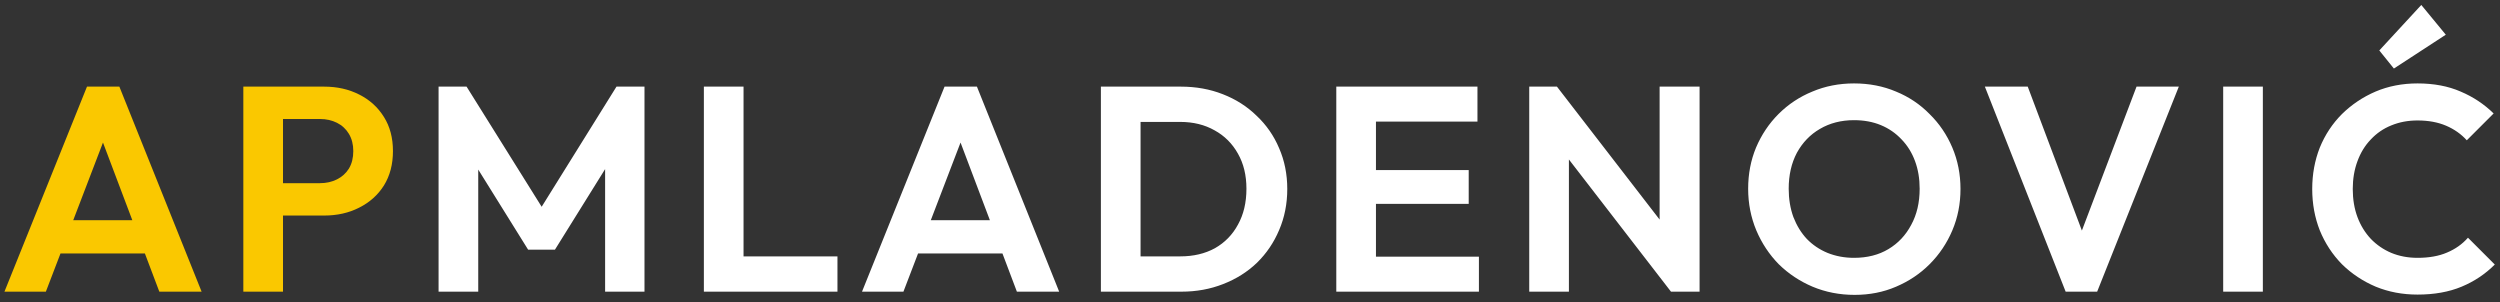 <svg width="240" height="29" viewBox="0 0 240 29" fill="none" xmlns="http://www.w3.org/2000/svg">
<rect x="0" y="0" width="240" height="29" fill="#333333" stroke="none"/>
<path d="M0.427 28L8.351 8.316H11.459L19.355 28H15.295L9.191 11.844H10.591L4.403 28H0.427ZM4.627 24.332V21.14H15.211V24.332H4.627ZM26.16 20.692V17.584H30.724C31.322 17.584 31.863 17.463 32.348 17.22C32.834 16.977 33.216 16.632 33.496 16.184C33.776 15.717 33.916 15.157 33.916 14.504C33.916 13.869 33.776 13.319 33.496 12.852C33.216 12.385 32.834 12.031 32.348 11.788C31.863 11.545 31.322 11.424 30.724 11.424H26.16V8.316H31.116C32.367 8.316 33.487 8.568 34.476 9.072C35.484 9.576 36.278 10.295 36.856 11.228C37.435 12.143 37.724 13.235 37.724 14.504C37.724 15.773 37.435 16.875 36.856 17.808C36.278 18.723 35.484 19.432 34.476 19.936C33.487 20.44 32.367 20.692 31.116 20.692H26.16ZM23.36 28V8.316H27.168V28H23.36Z" fill="#FAC800"/>
<path d="M42.103 28V8.316H44.791L52.771 21.084H51.231L59.183 8.316H61.871V28H58.091V14.84L58.819 15.064L53.275 23.968H50.699L45.155 15.064L45.911 14.84V28H42.103ZM67.572 28V8.316H71.38V28H67.572ZM70.372 28V24.612H80.396V28H70.372ZM82.753 28L90.677 8.316H93.785L101.681 28H97.621L91.517 11.844H92.917L86.729 28H82.753ZM86.953 24.332V21.14H97.537V24.332H86.953ZM108.29 28V24.612H113.302C114.571 24.612 115.682 24.351 116.634 23.828C117.586 23.287 118.323 22.531 118.846 21.56C119.387 20.589 119.658 19.441 119.658 18.116C119.658 16.828 119.387 15.708 118.846 14.756C118.304 13.785 117.558 13.039 116.606 12.516C115.654 11.975 114.552 11.704 113.302 11.704H108.206V8.316H113.358C114.814 8.316 116.158 8.559 117.39 9.044C118.64 9.529 119.723 10.22 120.638 11.116C121.571 11.993 122.29 13.029 122.794 14.224C123.316 15.419 123.578 16.725 123.578 18.144C123.578 19.563 123.316 20.879 122.794 22.092C122.29 23.287 121.58 24.332 120.666 25.228C119.751 26.105 118.668 26.787 117.418 27.272C116.186 27.757 114.851 28 113.414 28H108.29ZM105.686 28V8.316H109.494V28H105.686ZM128.284 28V8.316H132.092V28H128.284ZM131.084 28V24.64H141.976V28H131.084ZM131.084 19.572V16.324H140.996V19.572H131.084ZM131.084 11.676V8.316H141.836V11.676H131.084ZM146.807 28V8.316H149.467L150.615 12.124V28H146.807ZM160.415 28L148.739 12.88L149.467 8.316L161.143 23.436L160.415 28ZM160.415 28L159.323 24.304V8.316H163.159V28H160.415ZM178.043 28.308C176.606 28.308 175.262 28.047 174.011 27.524C172.779 27.001 171.697 26.283 170.763 25.368C169.849 24.435 169.13 23.352 168.607 22.12C168.085 20.869 167.823 19.535 167.823 18.116C167.823 16.697 168.075 15.381 168.579 14.168C169.102 12.936 169.821 11.863 170.735 10.948C171.669 10.015 172.751 9.296 173.983 8.792C175.215 8.269 176.55 8.008 177.987 8.008C179.443 8.008 180.787 8.269 182.019 8.792C183.251 9.296 184.325 10.015 185.239 10.948C186.173 11.863 186.901 12.936 187.423 14.168C187.946 15.4 188.207 16.725 188.207 18.144C188.207 19.563 187.946 20.888 187.423 22.12C186.901 23.352 186.173 24.435 185.239 25.368C184.325 26.283 183.251 27.001 182.019 27.524C180.806 28.047 179.481 28.308 178.043 28.308ZM177.987 24.752C179.257 24.752 180.358 24.472 181.291 23.912C182.225 23.352 182.953 22.577 183.475 21.588C184.017 20.599 184.287 19.441 184.287 18.116C184.287 17.145 184.138 16.259 183.839 15.456C183.541 14.653 183.111 13.963 182.551 13.384C181.991 12.787 181.329 12.329 180.563 12.012C179.798 11.695 178.939 11.536 177.987 11.536C176.755 11.536 175.663 11.816 174.711 12.376C173.778 12.917 173.041 13.683 172.499 14.672C171.977 15.661 171.715 16.809 171.715 18.116C171.715 19.105 171.865 20.011 172.163 20.832C172.481 21.653 172.91 22.353 173.451 22.932C174.011 23.511 174.674 23.959 175.439 24.276C176.223 24.593 177.073 24.752 177.987 24.752ZM198.303 28L190.547 8.316H194.663L200.655 24.248H199.059L205.107 8.316H209.167L201.327 28H198.303ZM213.426 28V8.316H217.234V28H213.426ZM232.081 28.28C230.644 28.28 229.309 28.028 228.077 27.524C226.845 27.001 225.763 26.283 224.829 25.368C223.915 24.435 223.205 23.352 222.701 22.12C222.216 20.888 221.973 19.563 221.973 18.144C221.973 16.725 222.216 15.4 222.701 14.168C223.205 12.936 223.915 11.863 224.829 10.948C225.763 10.033 226.836 9.315 228.049 8.792C229.281 8.269 230.625 8.008 232.081 8.008C233.649 8.008 235.031 8.269 236.225 8.792C237.42 9.296 238.475 9.996 239.389 10.892L236.813 13.468C236.272 12.871 235.609 12.404 234.825 12.068C234.041 11.732 233.127 11.564 232.081 11.564C231.167 11.564 230.327 11.723 229.561 12.04C228.815 12.339 228.161 12.787 227.601 13.384C227.041 13.963 226.612 14.663 226.313 15.484C226.015 16.287 225.865 17.173 225.865 18.144C225.865 19.133 226.015 20.029 226.313 20.832C226.612 21.635 227.041 22.335 227.601 22.932C228.161 23.511 228.815 23.959 229.561 24.276C230.327 24.593 231.167 24.752 232.081 24.752C233.183 24.752 234.125 24.584 234.909 24.248C235.712 23.912 236.384 23.436 236.925 22.82L239.501 25.396C238.587 26.311 237.523 27.02 236.309 27.524C235.096 28.028 233.687 28.28 232.081 28.28ZM229.813 6.58L228.413 4.844L232.445 0.476L234.797 3.332L229.813 6.58Z" fill="white"/>
</svg>
